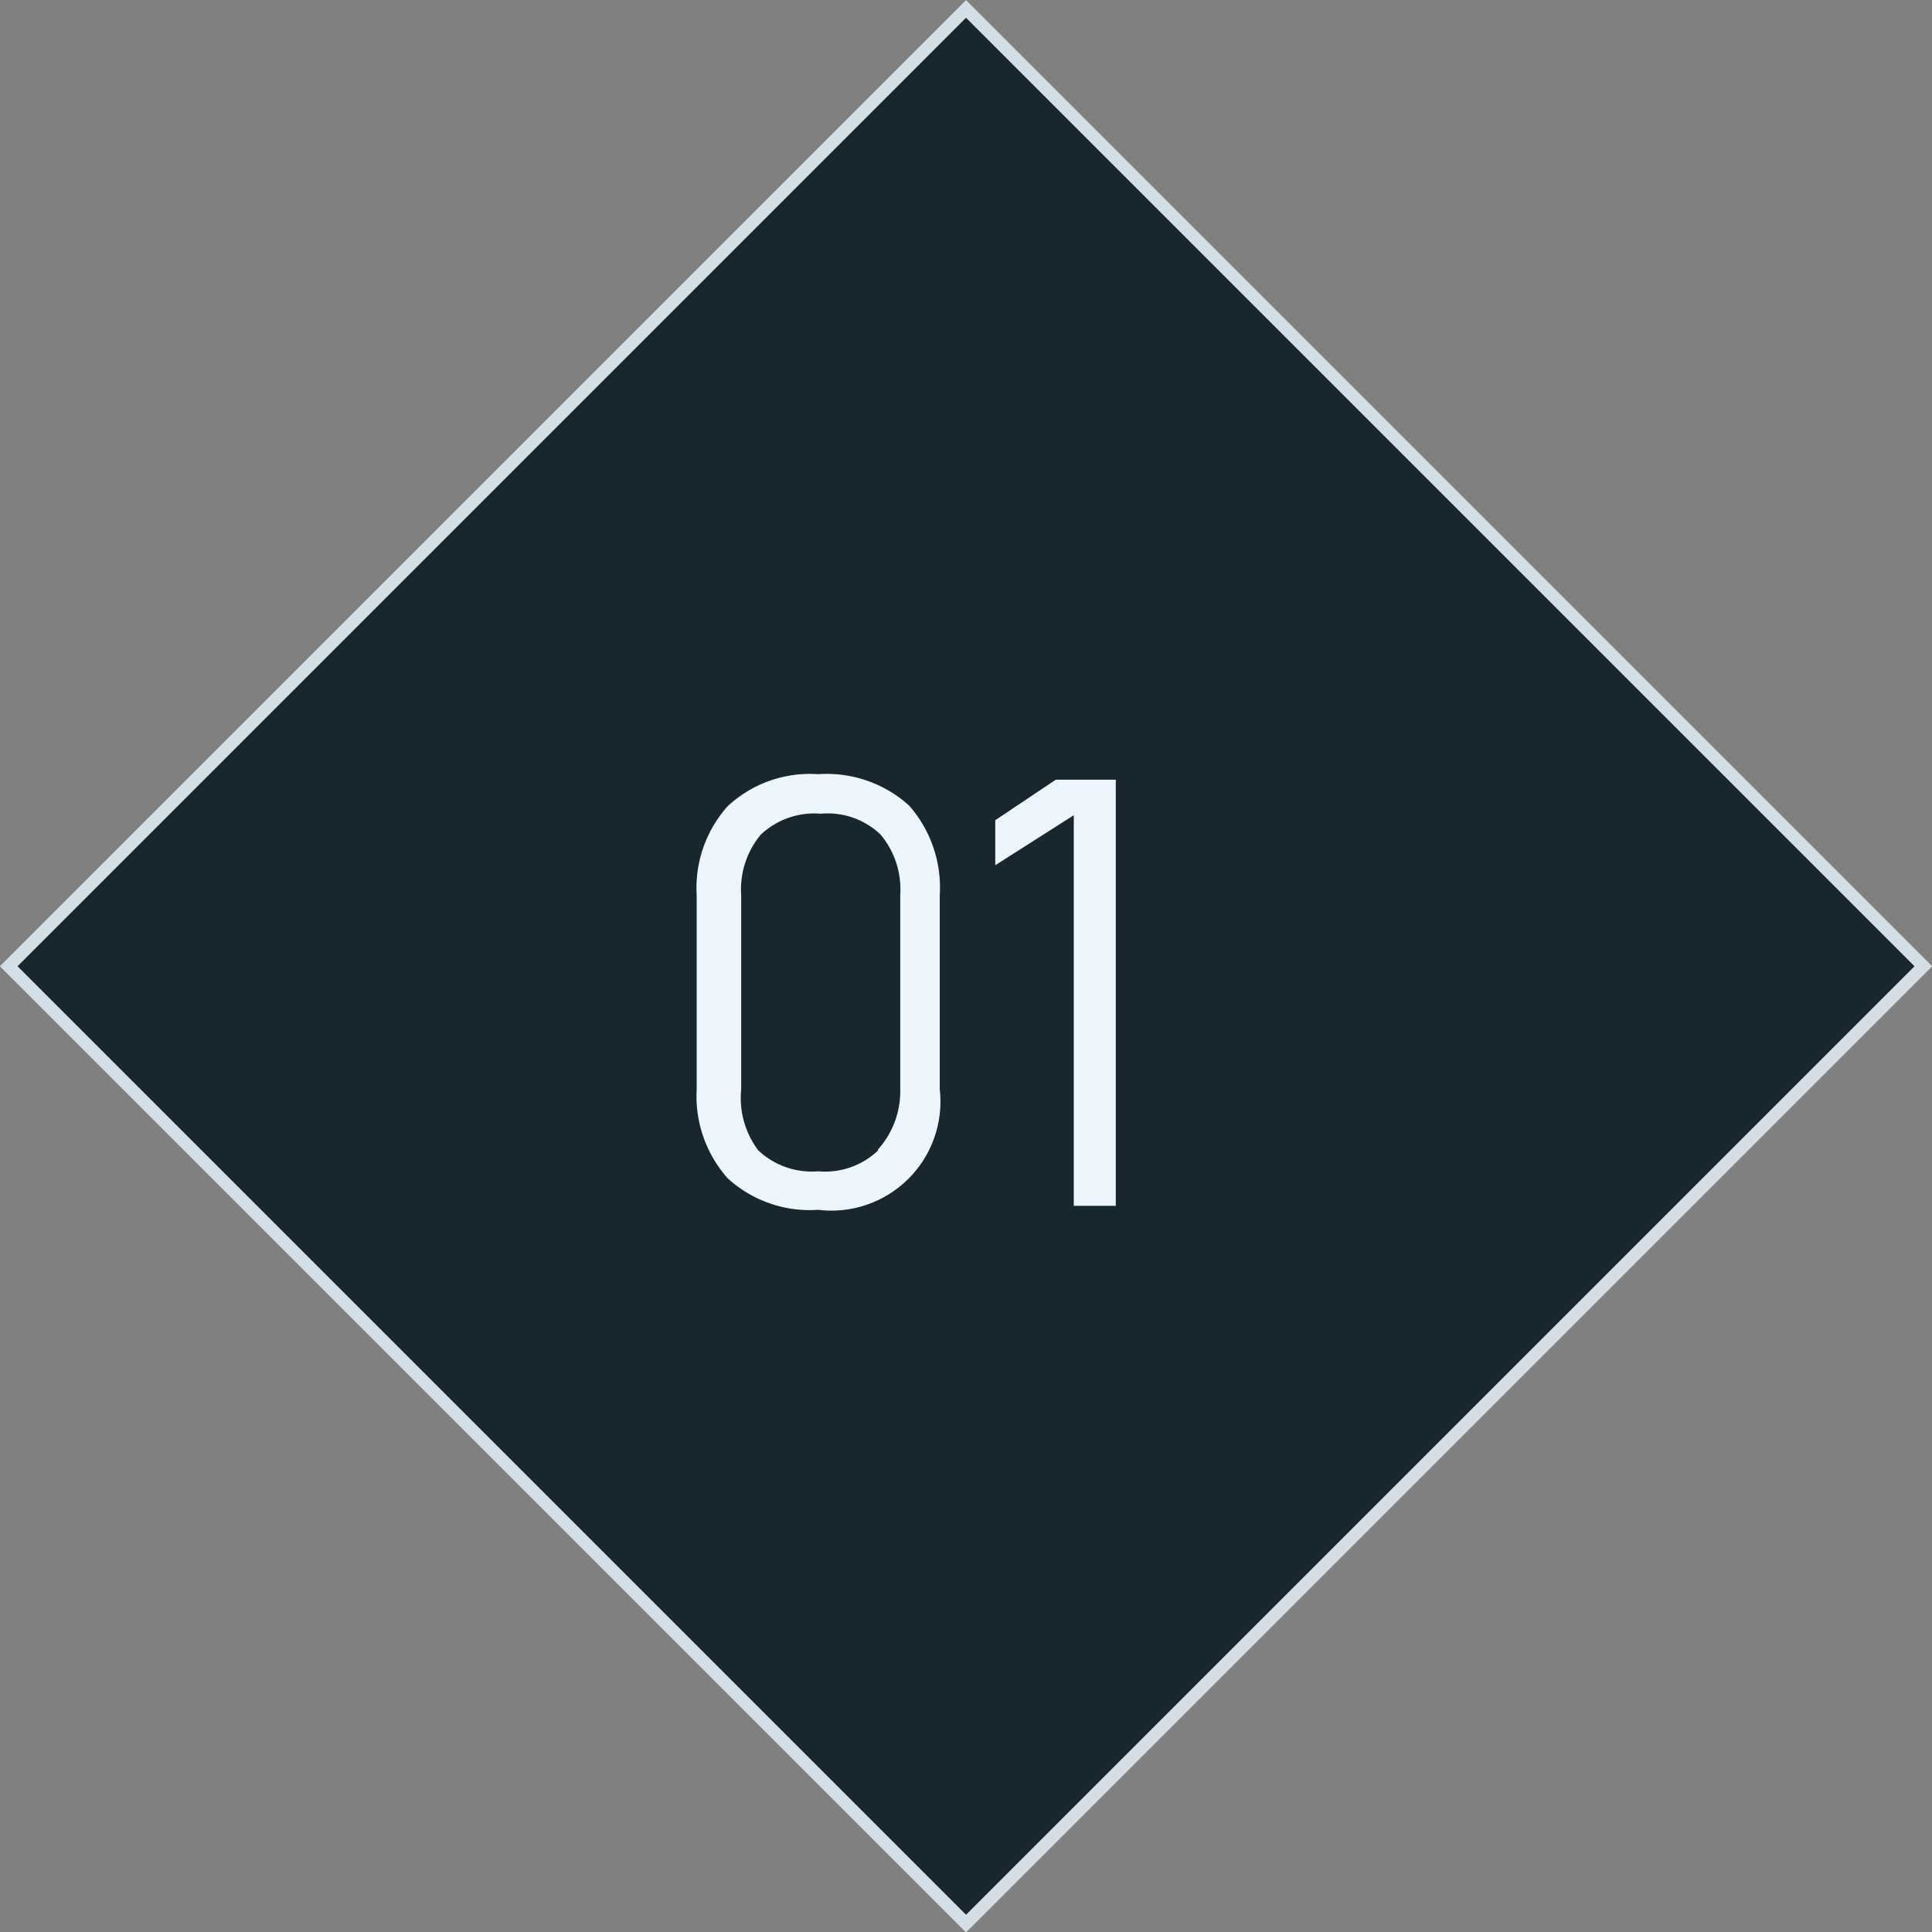 <?xml version="1.0" encoding="UTF-8"?> <svg xmlns="http://www.w3.org/2000/svg" viewBox="0 0 38.63 38.63"><rect x="0" y="0" width="38.63" height="38.63" fill="#808080" stroke="none"/> <defs> <style>.cls-1{fill:#182630;stroke:#d3dfe5;stroke-miterlimit:10;stroke-width:0.25px;}.cls-2{fill:#edf6fc;}</style> </defs> <title>Ресурс 24</title> <g id="Слой_2" data-name="Слой 2"> <g id="_3" data-name="3"> <rect class="cls-1" x="5.78" y="5.78" width="27.07" height="27.07" transform="translate(-8 19.32) rotate(-45)"></rect> <path class="cls-2" d="M14.55,23.56a2.47,2.47,0,0,1-.62-1.78V17.9a2.45,2.45,0,0,1,.62-1.78,2.41,2.41,0,0,1,1.81-.64,2.45,2.45,0,0,1,1.82.63,2.48,2.48,0,0,1,.61,1.79v3.88a2.18,2.18,0,0,1-2.43,2.41A2.43,2.43,0,0,1,14.55,23.56Zm3-.57A1.74,1.74,0,0,0,18,21.78V17.9a1.71,1.71,0,0,0-.39-1.21,1.53,1.53,0,0,0-1.2-.42,1.56,1.56,0,0,0-1.2.42,1.71,1.71,0,0,0-.39,1.21v3.88A1.74,1.74,0,0,0,15.16,23a1.56,1.56,0,0,0,1.2.42A1.53,1.53,0,0,0,17.56,23Z"></path> <path class="cls-2" d="M22.31,24.11h-.84V16.3l-1.57,1V16.4l1.21-.81h1.2Z"></path> </g> </g> </svg> 
